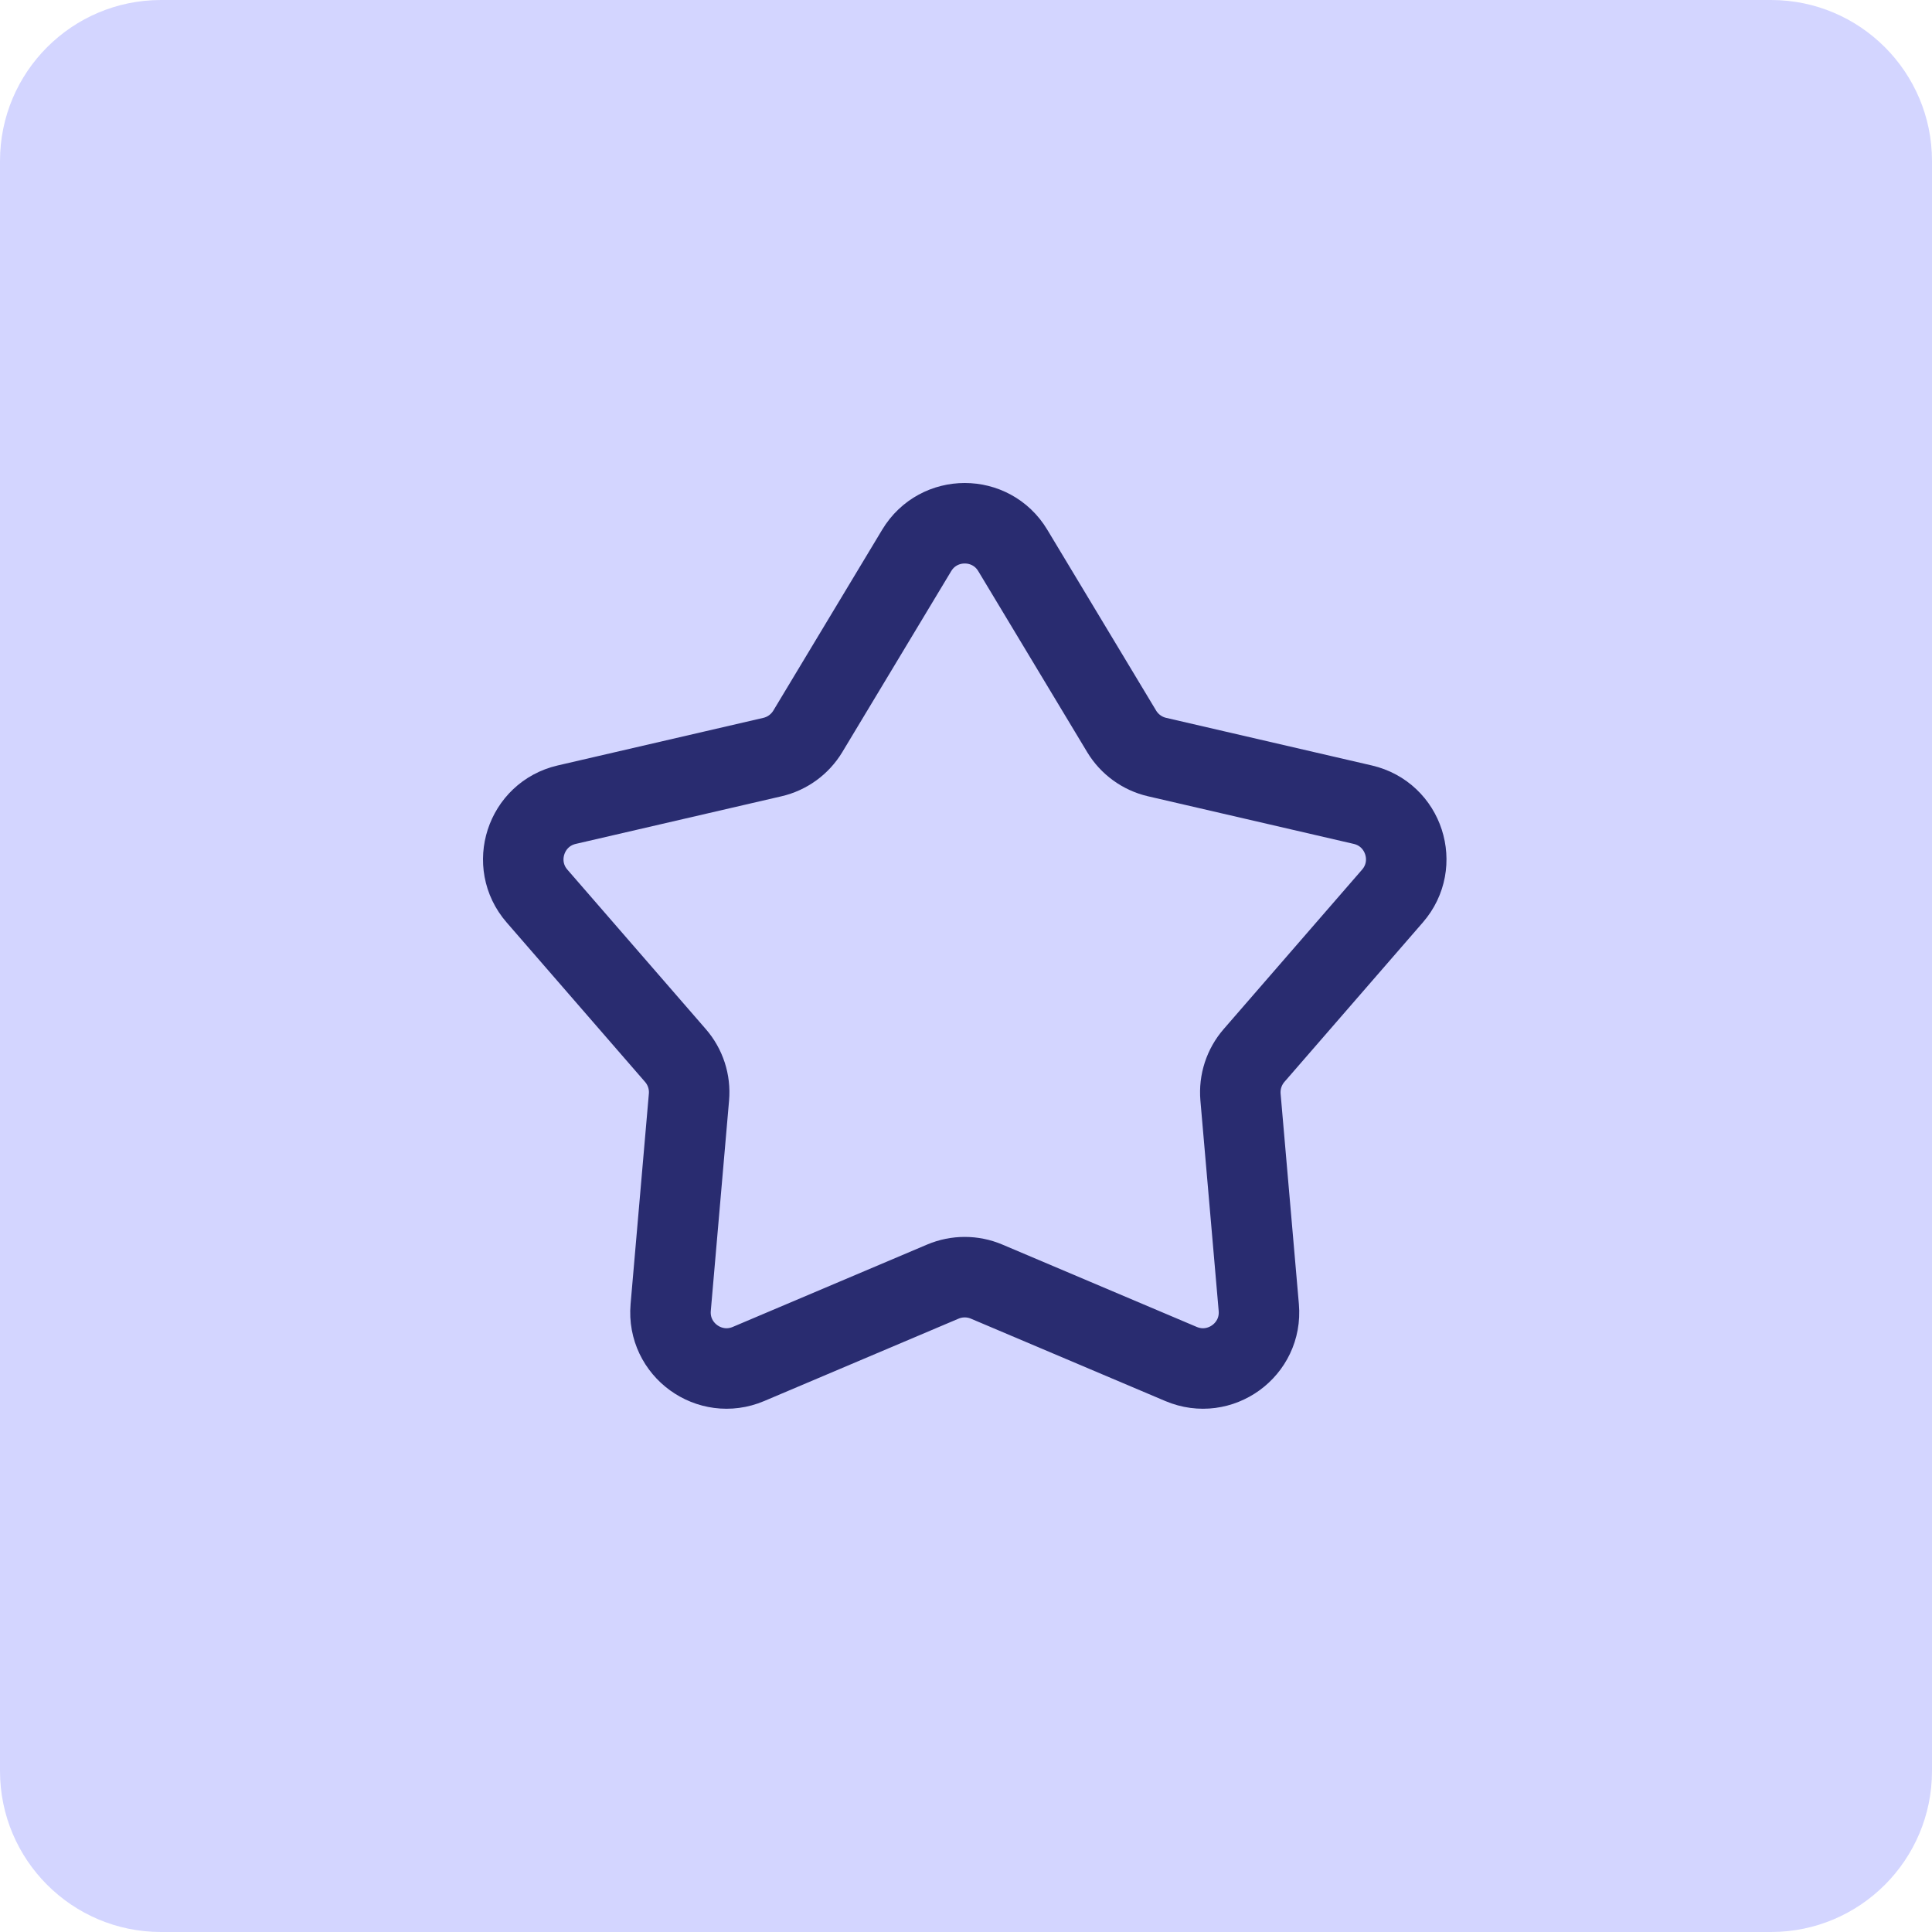 <svg width="48" height="48" viewBox="0 0 48 48" fill="none" xmlns="http://www.w3.org/2000/svg">
<path d="M0 4C0 1.791 1.791 0 4 0H44C46.209 0 48 1.791 48 4V44C48 46.209 46.209 48 44 48H4C1.791 48 0 46.209 0 44V4Z" fill="#D3D5FF"/>
<path d="M22.775 13.675C23.317 12.775 24.621 12.775 25.162 13.675L27.867 18.17C28.062 18.493 28.379 18.724 28.747 18.809L33.858 19.992C34.881 20.229 35.284 21.47 34.595 22.262L31.156 26.224C30.909 26.509 30.788 26.882 30.82 27.258L31.274 32.485C31.365 33.531 30.31 34.297 29.343 33.888L24.512 31.841C24.165 31.694 23.773 31.694 23.425 31.841L18.595 33.888C17.628 34.297 16.573 33.531 16.663 32.485L17.117 27.258C17.15 26.882 17.029 26.509 16.781 26.224L13.342 22.262C12.654 21.47 13.057 20.229 14.08 19.992L19.191 18.809C19.558 18.724 19.875 18.493 20.07 18.17L22.775 13.675Z" stroke="#292C70" stroke-width="2"/>
</svg>
